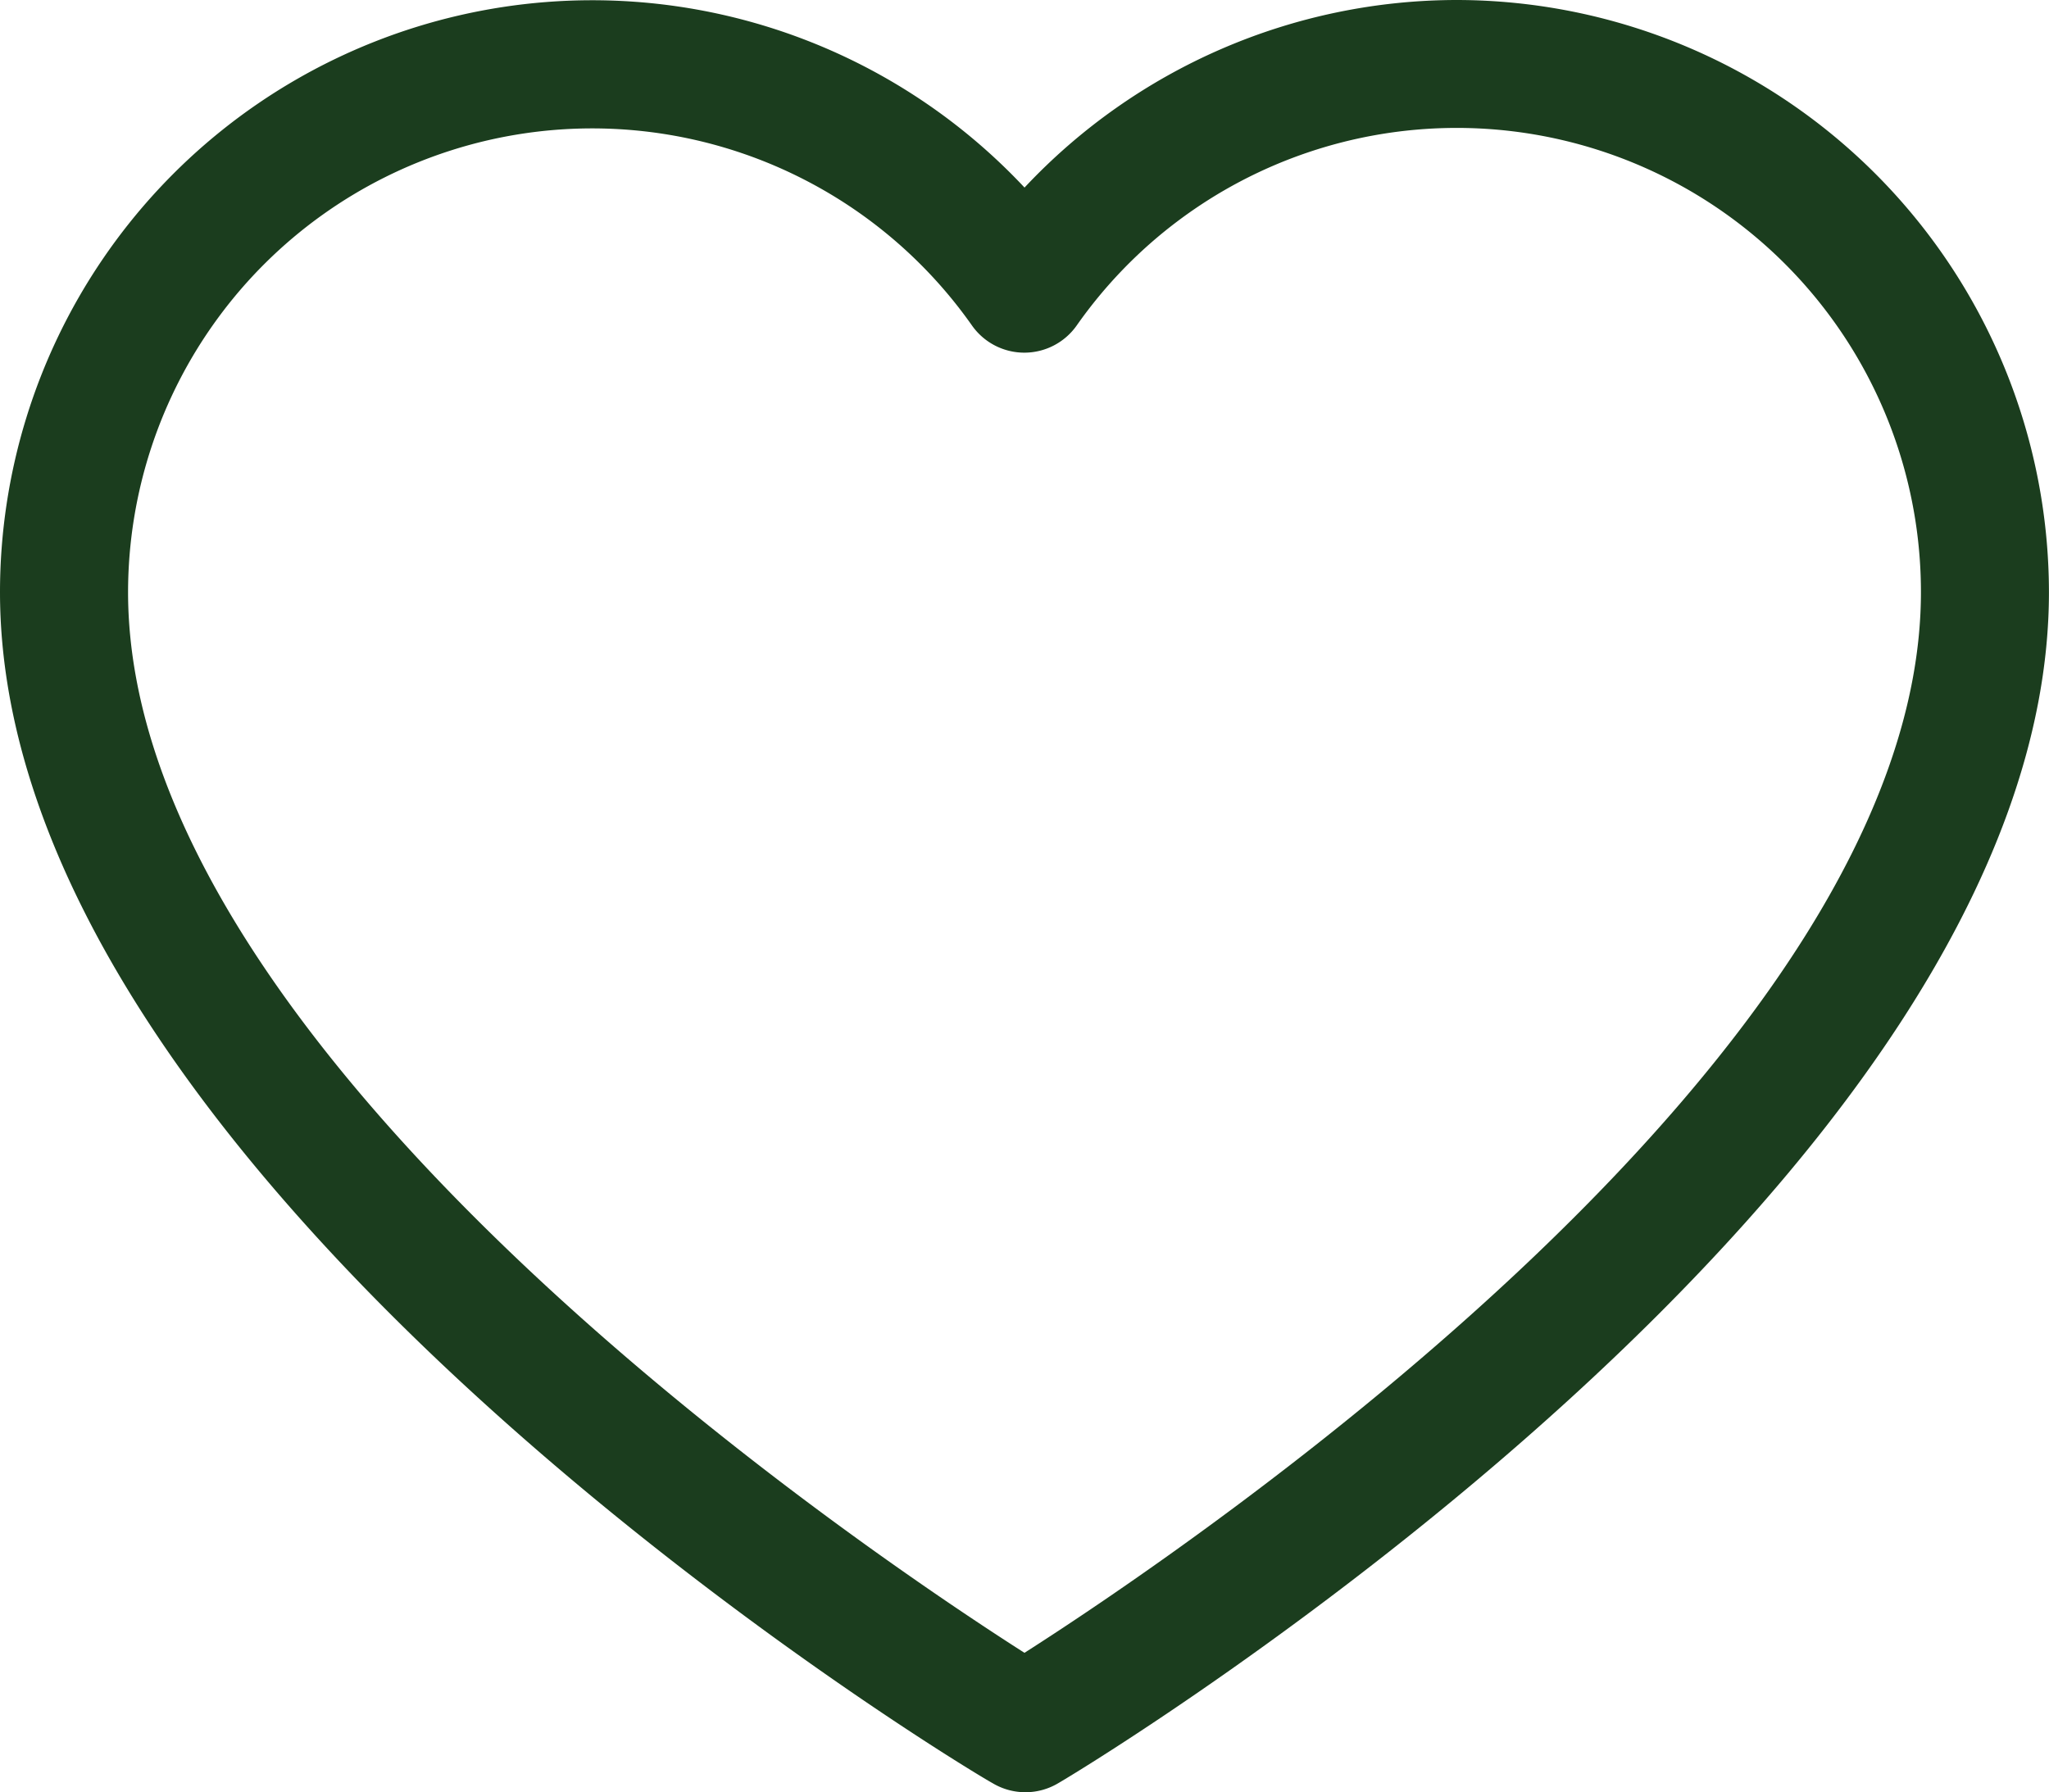 <svg xmlns="http://www.w3.org/2000/svg" width="36.543" height="31.972" viewBox="0 0 36.543 31.972">
  <path id="love" d="M25.98,4a10.58,10.58,0,0,0-7.708,3.346A10.563,10.563,0,0,0,0,14.563C0,25.081,16.964,35.4,17.7,35.809a1.142,1.142,0,0,0,1.176,0c.7-.405,17.666-10.729,17.666-21.246A10.575,10.575,0,0,0,25.98,4ZM18.271,33.485C15.319,31.6,2.284,22.8,2.284,14.563A8.279,8.279,0,0,1,17.335,9.807a1.142,1.142,0,0,0,1.867,0,8.279,8.279,0,0,1,15.057,4.756C34.259,22.791,21.223,31.6,18.271,33.485Z" transform="translate(0 -4)" fill="#1b3d1e"/>
</svg>
